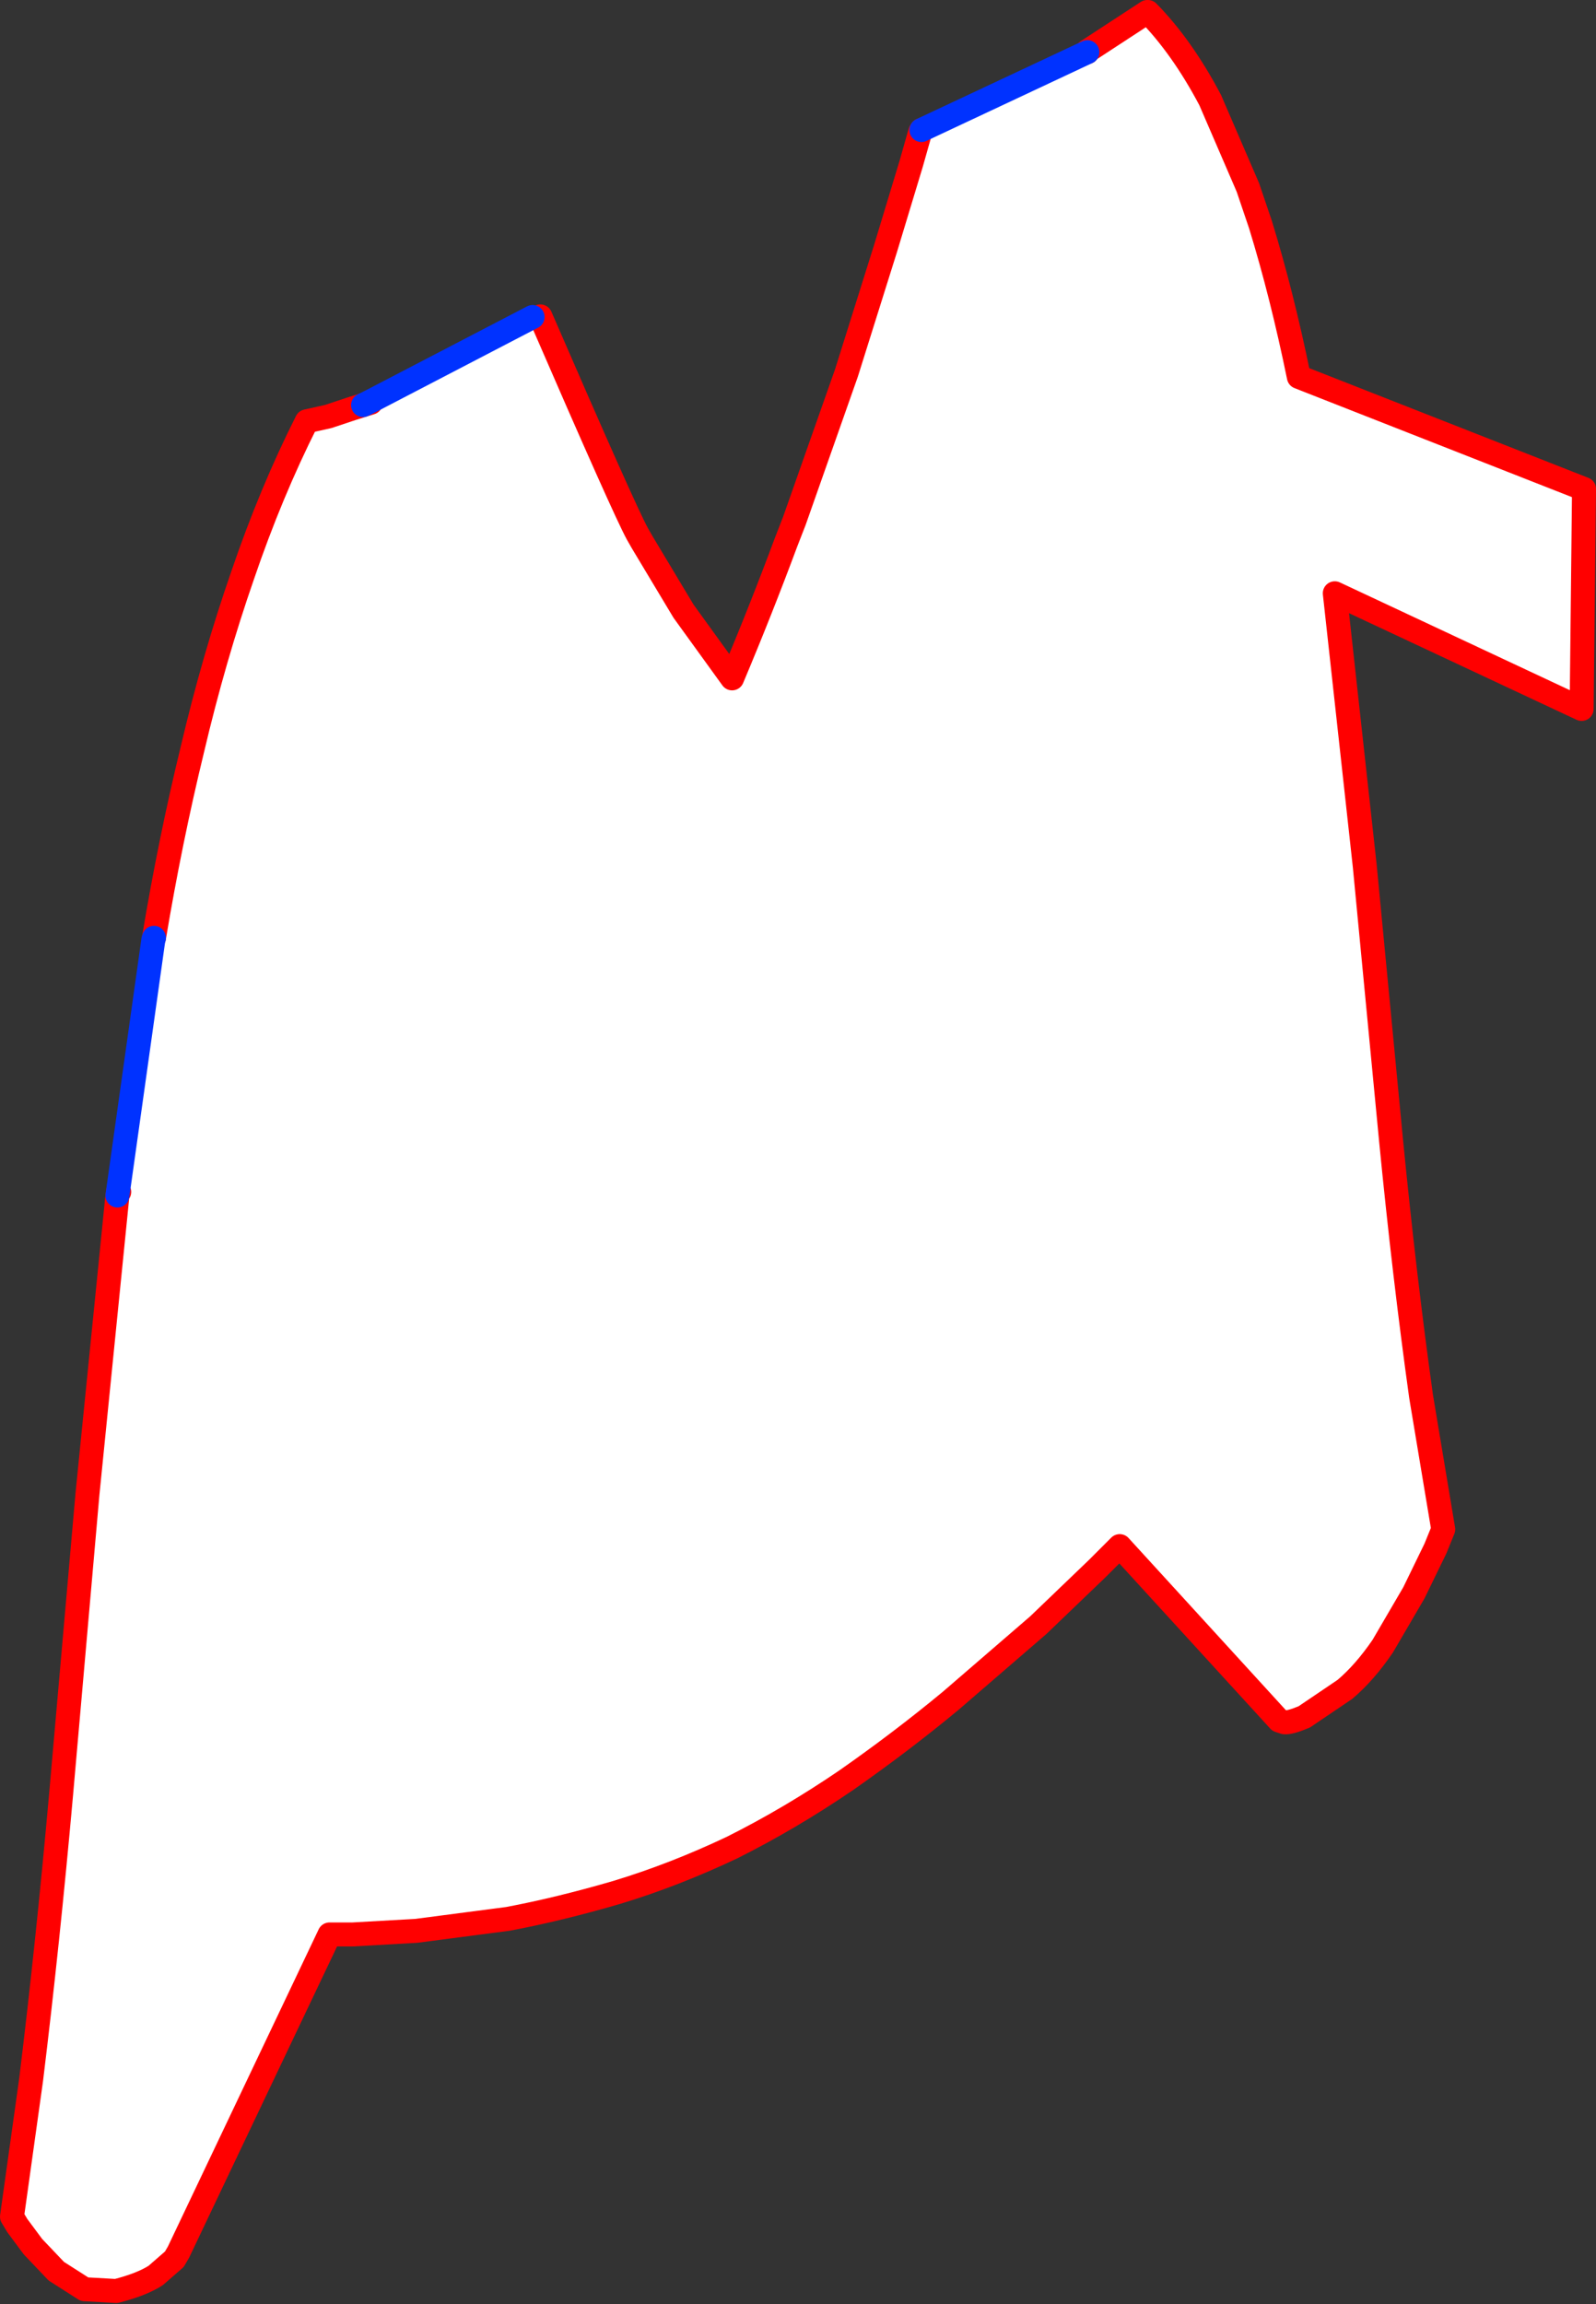 <?xml version="1.0" encoding="UTF-8" standalone="no"?>
<svg xmlns:xlink="http://www.w3.org/1999/xlink" height="192.25px" width="133.2px" xmlns="http://www.w3.org/2000/svg">
  <rect width="100%" height="100%" fill="#333333" stroke="none"/>
  <g transform="matrix(1.0, 0.0, 0.0, 1.0, 66.6, 96.15)">
    <path d="M24.15 -91.8 L24.1 -91.85 29.15 -95.15 29.2 -95.15 Q32.05 -92.25 34.4 -87.8 L37.4 -80.85 37.55 -80.5 38.6 -77.4 Q40.4 -71.55 41.8 -64.7 L65.6 -55.35 65.4 -37.0 44.8 -46.65 47.3 -23.9 49.5 -0.95 Q50.6 10.3 52.0 20.35 L53.85 31.45 53.2 33.05 51.4 36.75 48.8 41.2 Q47.3 43.4 45.65 44.8 L42.25 47.1 Q41.05 47.6 40.6 47.55 L40.15 47.4 26.85 32.85 25.0 34.7 20.05 39.45 12.75 45.75 Q8.65 49.15 4.0 52.4 -0.7 55.6 -5.5 58.0 -10.35 60.3 -15.15 61.75 -19.95 63.15 -24.2 63.95 L-31.85 64.95 -37.15 65.25 -39.1 65.25 -51.7 91.75 -52.05 92.35 -53.6 93.7 Q-54.75 94.45 -56.9 95.0 L-59.55 94.85 -61.9 93.35 -63.85 91.3 -65.15 89.55 -65.6 88.8 -64.0 77.35 Q-62.6 65.9 -61.5 53.55 L-59.3 28.5 -56.8 3.6 -56.65 3.3 -56.75 3.25 -53.8 -17.75 -53.75 -17.9 Q-52.4 -26.0 -50.55 -33.6 -48.75 -41.25 -46.35 -48.15 -44.0 -55.05 -41.0 -61.0 L-39.2 -61.4 -37.25 -62.05 -36.3 -62.35 -35.65 -62.55 -35.7 -62.65 -22.15 -69.7 -21.5 -69.7 -21.5 -69.75 Q-14.5 -53.6 -13.4 -51.6 L-13.0 -50.9 -9.55 -45.15 -5.5 -39.55 Q-3.1 -45.25 -1.0 -50.9 L-0.3 -52.7 4.05 -65.05 7.3 -75.4 9.45 -82.5 10.2 -85.15 10.3 -85.3 24.15 -91.8" fill="#ffffff" fill-rule="evenodd" stroke="none"/>
    <path d="M24.15 -91.8 L24.1 -91.85 29.15 -95.15 29.2 -95.15 Q32.05 -92.25 34.4 -87.8 L37.4 -80.85 37.55 -80.5 38.6 -77.4 Q40.4 -71.55 41.8 -64.7 L65.6 -55.35 65.4 -37.0 44.8 -46.65 47.3 -23.9 49.5 -0.95 Q50.6 10.3 52.0 20.35 L53.85 31.45 53.2 33.05 51.4 36.75 48.8 41.2 Q47.3 43.4 45.65 44.8 L42.25 47.1 Q41.05 47.6 40.6 47.55 L40.15 47.4 26.85 32.85 25.0 34.7 20.05 39.45 12.75 45.75 Q8.65 49.15 4.0 52.4 -0.7 55.6 -5.5 58.0 -10.35 60.3 -15.15 61.75 -19.95 63.15 -24.2 63.95 L-31.85 64.95 -37.15 65.25 -39.1 65.25 -51.7 91.75 -52.05 92.35 -53.6 93.7 Q-54.75 94.45 -56.9 95.0 L-59.55 94.85 -61.9 93.35 -63.85 91.3 -65.15 89.55 -65.6 88.8 -64.0 77.35 Q-62.6 65.9 -61.5 53.55 L-59.3 28.5 -56.8 3.6 M-53.75 -17.9 Q-52.4 -26.0 -50.55 -33.6 -48.75 -41.25 -46.35 -48.15 -44.0 -55.05 -41.0 -61.0 L-39.2 -61.4 -37.25 -62.05 -36.3 -62.35 -35.65 -62.55 M-21.5 -69.75 Q-14.5 -53.6 -13.4 -51.6 L-13.0 -50.9 -9.55 -45.15 -5.5 -39.55 Q-3.1 -45.25 -1.0 -50.9 L-0.3 -52.7 4.05 -65.05 7.3 -75.4 9.45 -82.5 10.2 -85.15 10.3 -85.3 M-56.65 3.3 L-56.75 3.25" fill="none" stroke="#ff0000" stroke-linecap="round" stroke-linejoin="round" stroke-width="2.0"/>
    <path d="M-56.8 3.6 L-56.75 3.25 -53.8 -17.75 -53.75 -17.9 M-36.3 -62.35 L-35.7 -62.65 -22.15 -69.7 M10.3 -85.3 L24.15 -91.8 Z" fill="none" stroke="#0032ff" stroke-linecap="round" stroke-linejoin="round" stroke-width="2.0"/>
  </g>
</svg>
